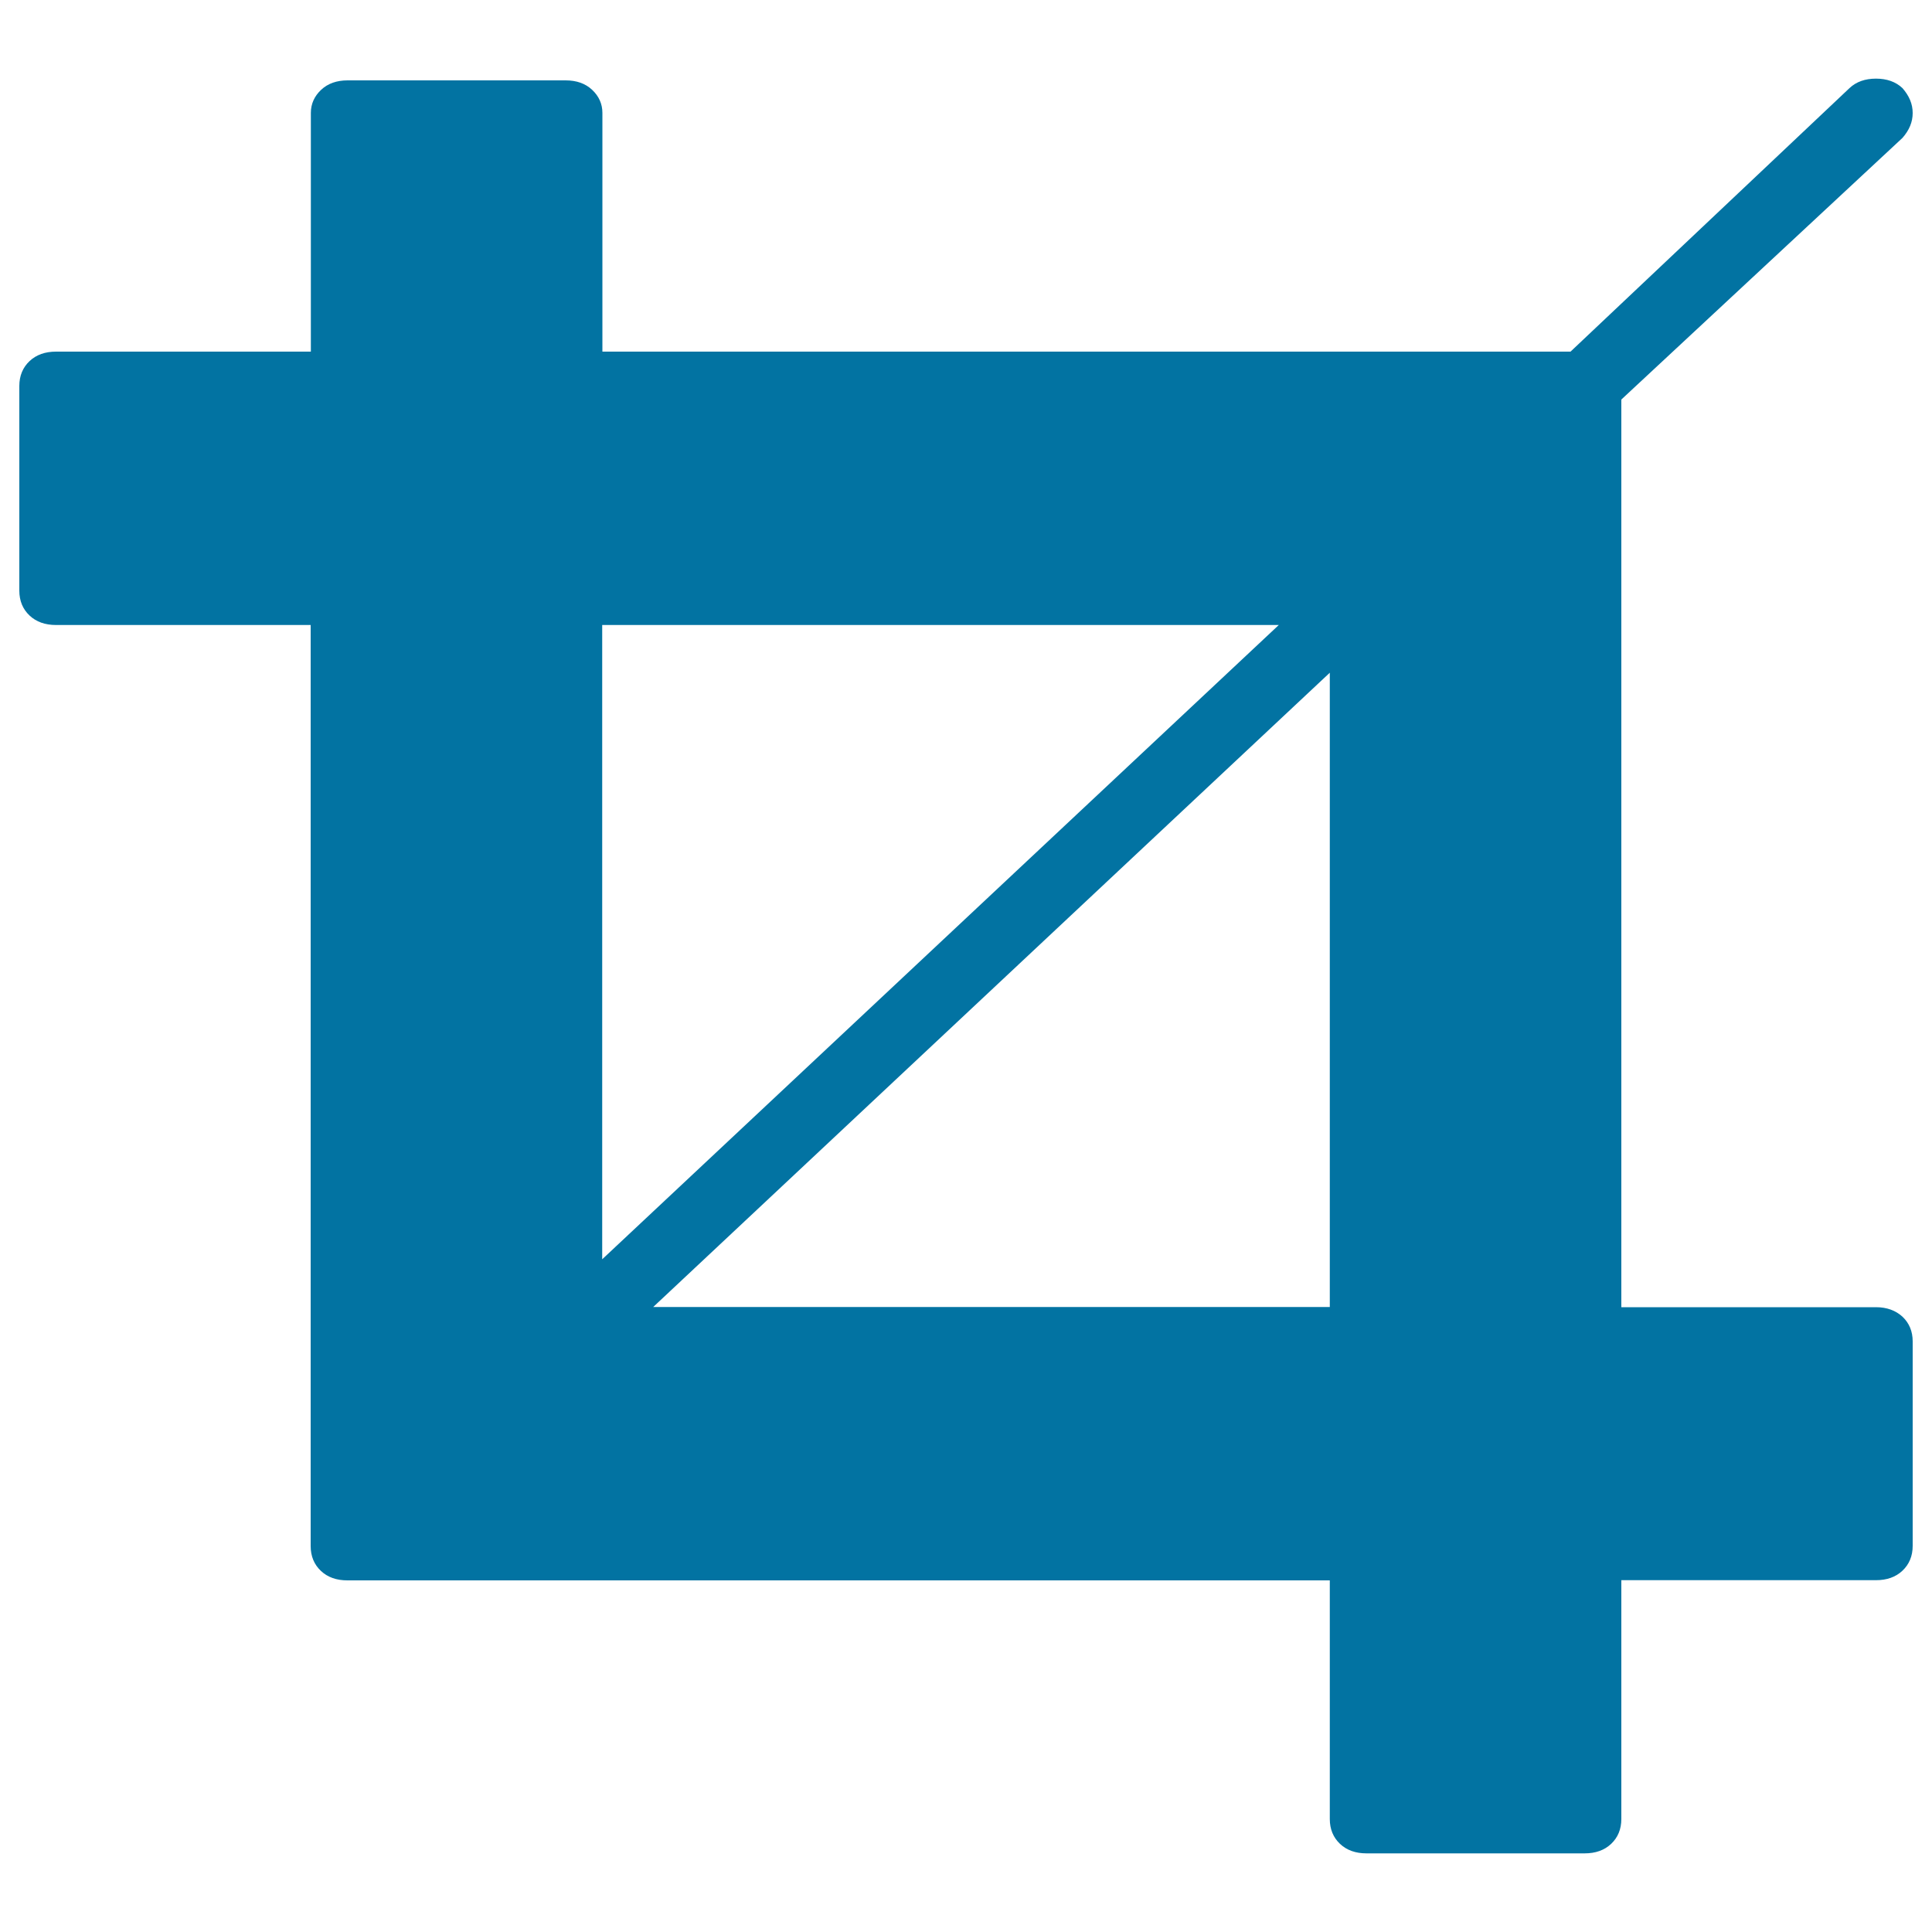<svg xmlns="http://www.w3.org/2000/svg" viewBox="0 0 1000 1000" style="fill:#0273a2">
<title>Crop SVG icon</title>
<path d="M338.1,676.5h350.2V348.2L338.1,676.5z M311.7,651.8l350.2-328.3H311.7V651.8z M990,694.3v105.8c0,5.3-1.8,9.6-5.3,12.9c-3.5,3.3-8.1,4.9-13.7,4.9H839.2v123.6c0,5.3-1.8,9.6-5.3,12.9s-8.1,4.9-13.7,4.9H707.3c-5.6,0-10.2-1.6-13.7-4.9s-5.3-7.6-5.3-12.9V818H179.8c-5.6,0-10.2-1.6-13.7-4.9c-3.5-3.3-5.3-7.6-5.3-12.9V323.5H29c-5.6,0-10.2-1.6-13.7-4.9c-3.5-3.3-5.3-7.6-5.3-12.9V199.8c0-5.3,1.8-9.6,5.3-12.9c3.5-3.3,8.1-4.9,13.7-4.9h131.9V58.4c0-4.6,1.8-8.6,5.3-11.9c3.5-3.3,8.1-4.9,13.7-4.9h112.9c5.6,0,10.2,1.6,13.7,4.9c3.5,3.3,5.3,7.3,5.3,11.9V182h501.1L957.3,45.6c3.5-3.3,8.1-4.9,13.7-4.9s10.2,1.6,13.7,4.9c3.5,4,5.3,8.2,5.3,12.9s-1.8,8.9-5.3,12.9L839.2,206.8v469.8H971c5.6,0,10.2,1.7,13.7,4.9C988.2,684.8,990,689.1,990,694.3z"/>
</svg>